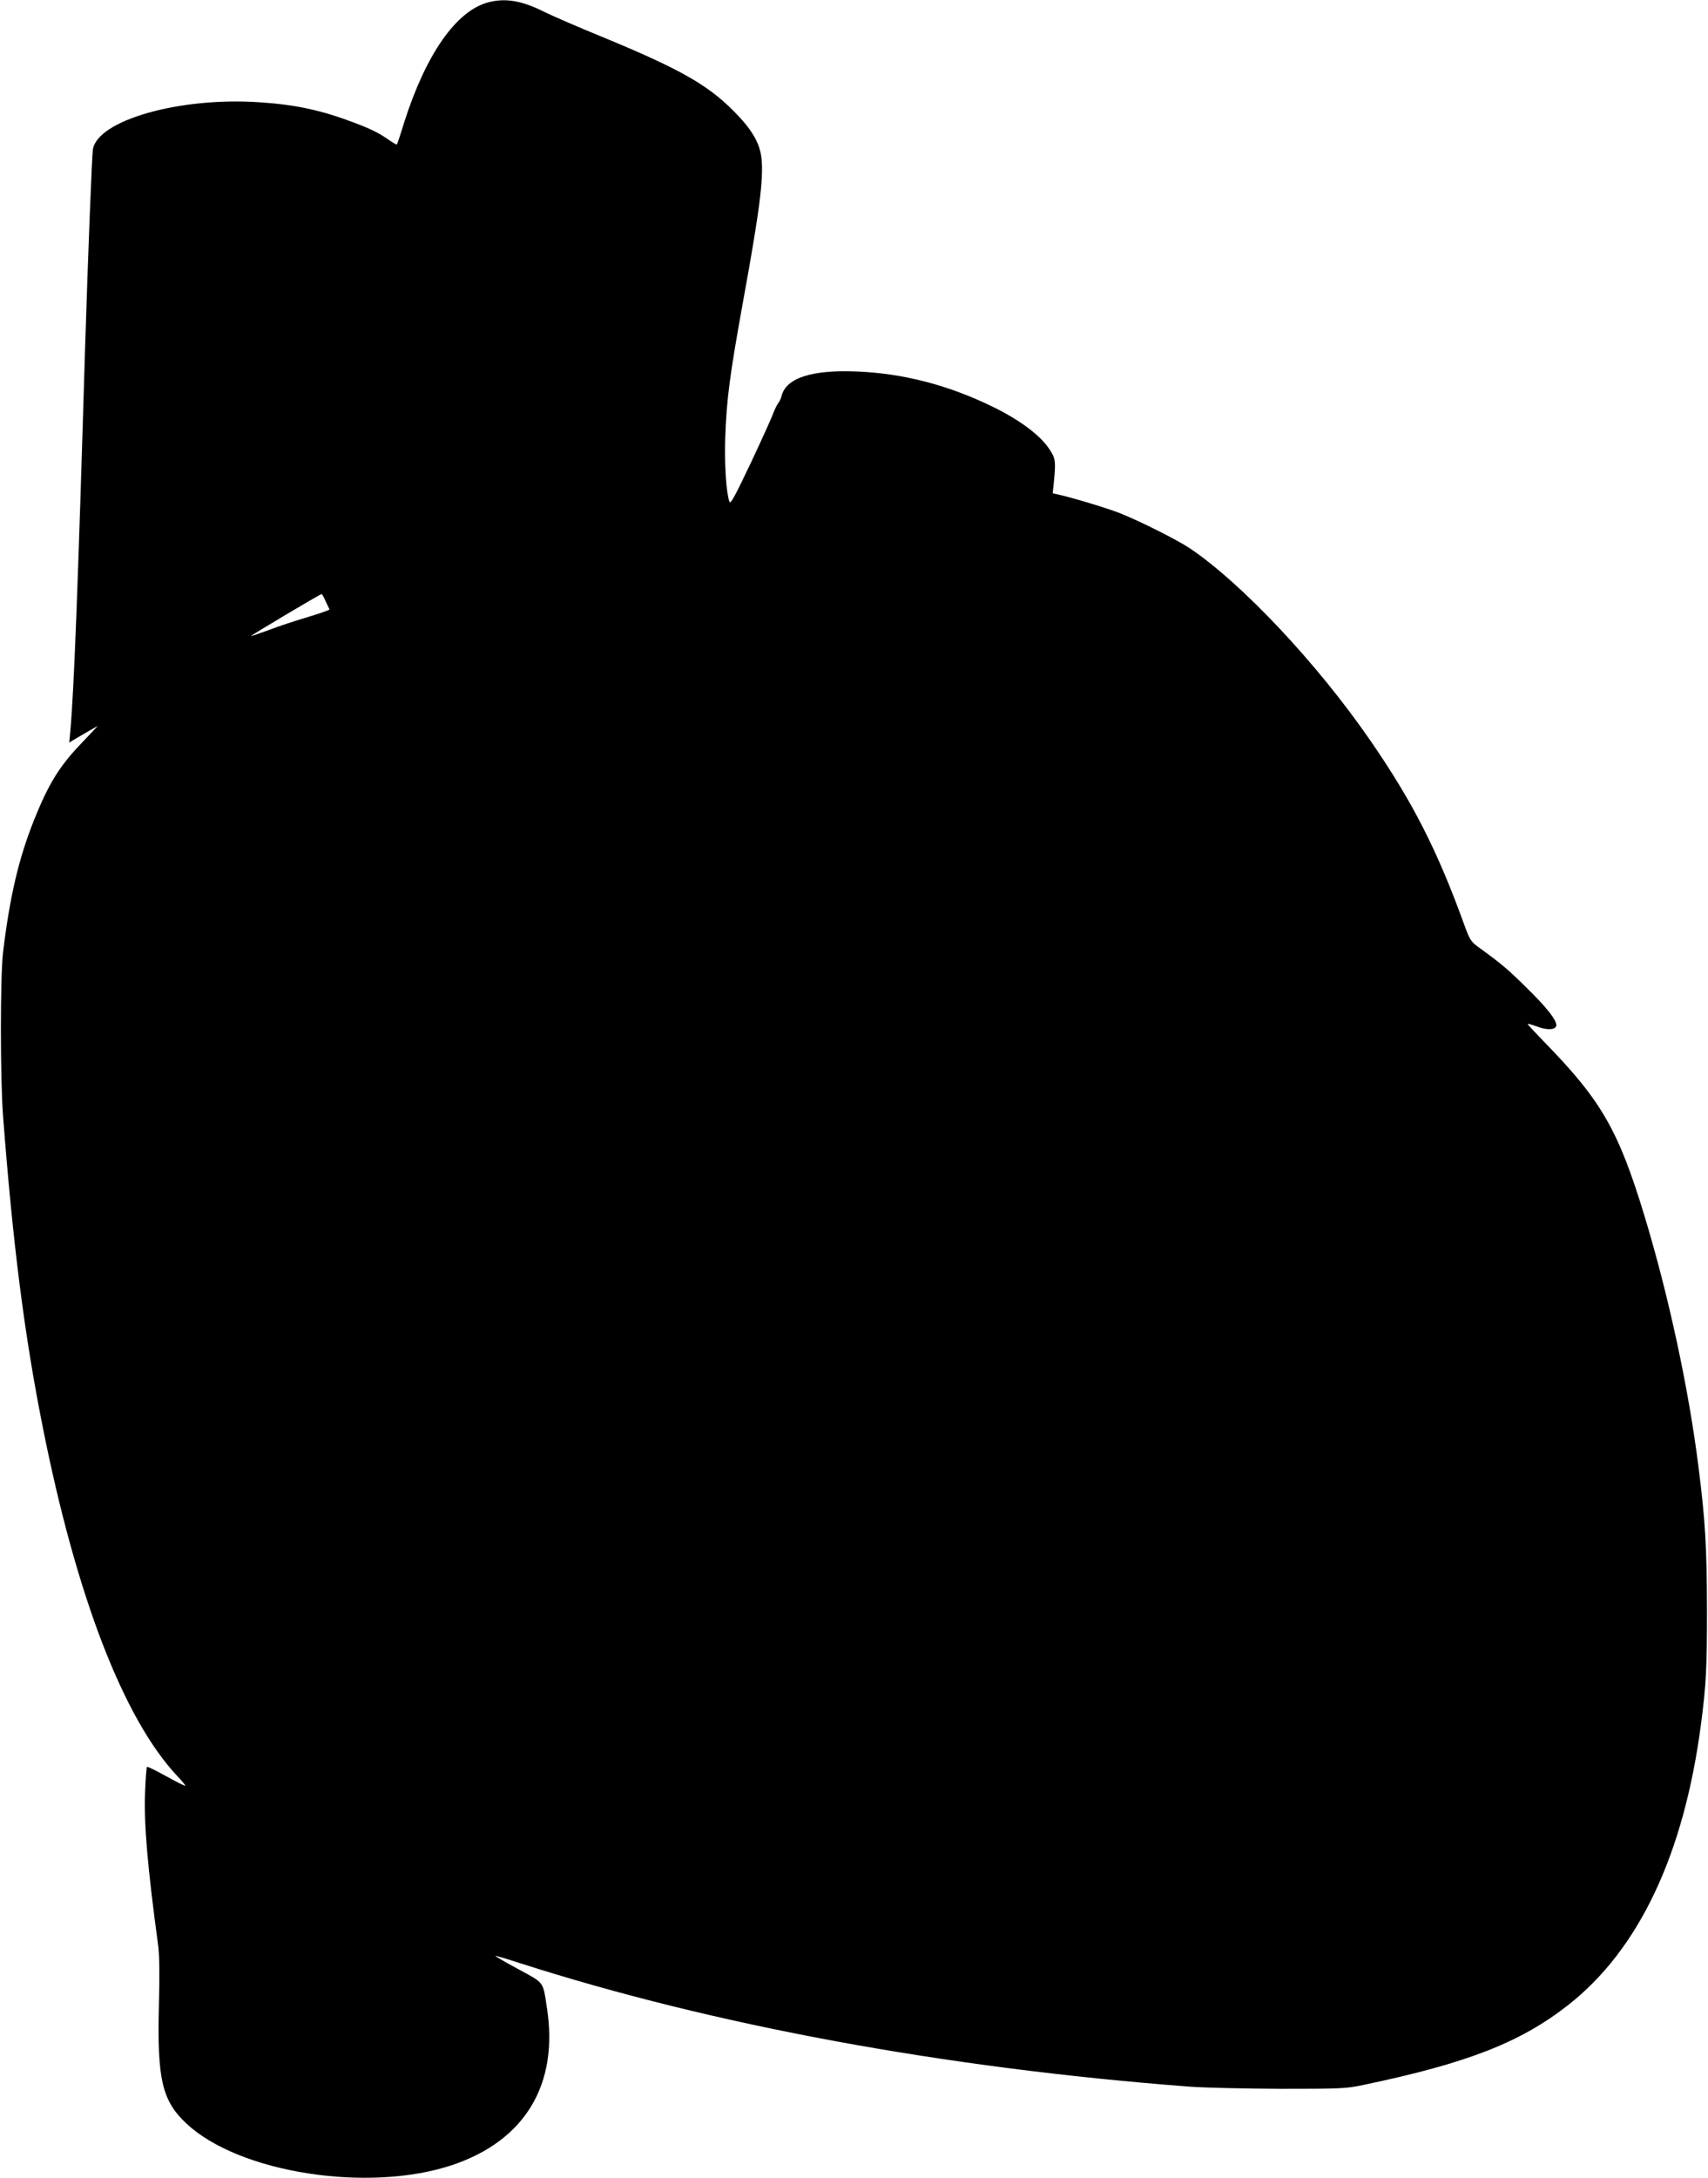<?xml version="1.0" standalone="no"?>
<!DOCTYPE svg PUBLIC "-//W3C//DTD SVG 20010904//EN"
 "http://www.w3.org/TR/2001/REC-SVG-20010904/DTD/svg10.dtd">
<svg version="1.0" xmlns="http://www.w3.org/2000/svg"
 width="1004pt" height="1280pt" viewBox="0 0 1004 1280"
 preserveAspectRatio="xMidYMid meet">
<g transform="translate(0,1280) scale(0.1,-0.1)"
fill="#000000" stroke="none">
<path d="M2869 12786 c-189 -51 -367 -307 -495 -711 -20 -66 -39 -122 -41
-124 -2 -2 -22 9 -46 26 -55 39 -104 64 -202 101 -192 73 -345 107 -560 121
-467 32 -951 -105 -979 -277 -6 -42 -29 -628 -46 -1172 -42 -1409 -65 -2001
-86 -2239 l-7 -75 34 21 c19 11 57 33 84 49 l50 28 -90 -95 c-136 -141 -198
-242 -285 -458 -91 -229 -142 -448 -182 -776 -17 -142 -17 -741 0 -965 58
-754 125 -1282 232 -1820 199 -1003 477 -1722 793 -2058 28 -29 48 -54 46 -56
-2 -2 -53 23 -112 56 -60 33 -110 58 -113 55 -3 -2 -8 -67 -11 -143 -8 -188
13 -437 77 -909 7 -52 9 -174 4 -350 -11 -435 19 -562 164 -696 311 -289 1069
-406 1560 -242 427 143 627 473 557 923 -24 158 -13 144 -168 228 -76 41 -136
76 -135 78 2 2 66 -17 143 -42 1141 -366 2496 -616 3935 -726 91 -7 334 -12
540 -13 354 0 381 1 485 23 608 127 921 249 1200 467 418 326 684 887 784
1655 30 229 35 325 35 670 -1 366 -9 516 -50 840 -57 457 -176 1010 -319 1480
-151 496 -252 672 -577 1006 -59 61 -108 113 -108 116 0 4 23 -3 51 -13 61
-24 112 -22 117 3 6 29 -55 107 -175 224 -108 107 -147 140 -274 232 -54 39
-58 45 -94 144 -157 433 -303 719 -551 1078 -311 451 -754 922 -1060 1128 -75
50 -288 157 -410 206 -79 31 -282 92 -368 111 l-28 6 7 67 c12 124 10 140 -31
199 -54 78 -168 163 -319 238 -263 130 -532 201 -810 212 -265 11 -416 -39
-441 -145 -4 -15 -13 -34 -20 -42 -7 -9 -20 -36 -29 -59 -8 -24 -68 -156 -132
-292 -92 -194 -119 -244 -125 -228 -19 52 -30 215 -25 374 8 231 26 367 107
815 96 528 119 710 106 831 -10 90 -57 170 -166 279 -155 155 -319 247 -772
434 -142 58 -294 124 -338 146 -133 67 -230 83 -331 56z m-955 -3519 c11 -23
21 -45 23 -48 2 -3 -54 -23 -124 -44 -71 -21 -175 -55 -232 -77 -57 -21 -105
-37 -106 -36 -3 3 406 246 415 247 3 1 14 -18 24 -42z"/>
</g>
</svg>
